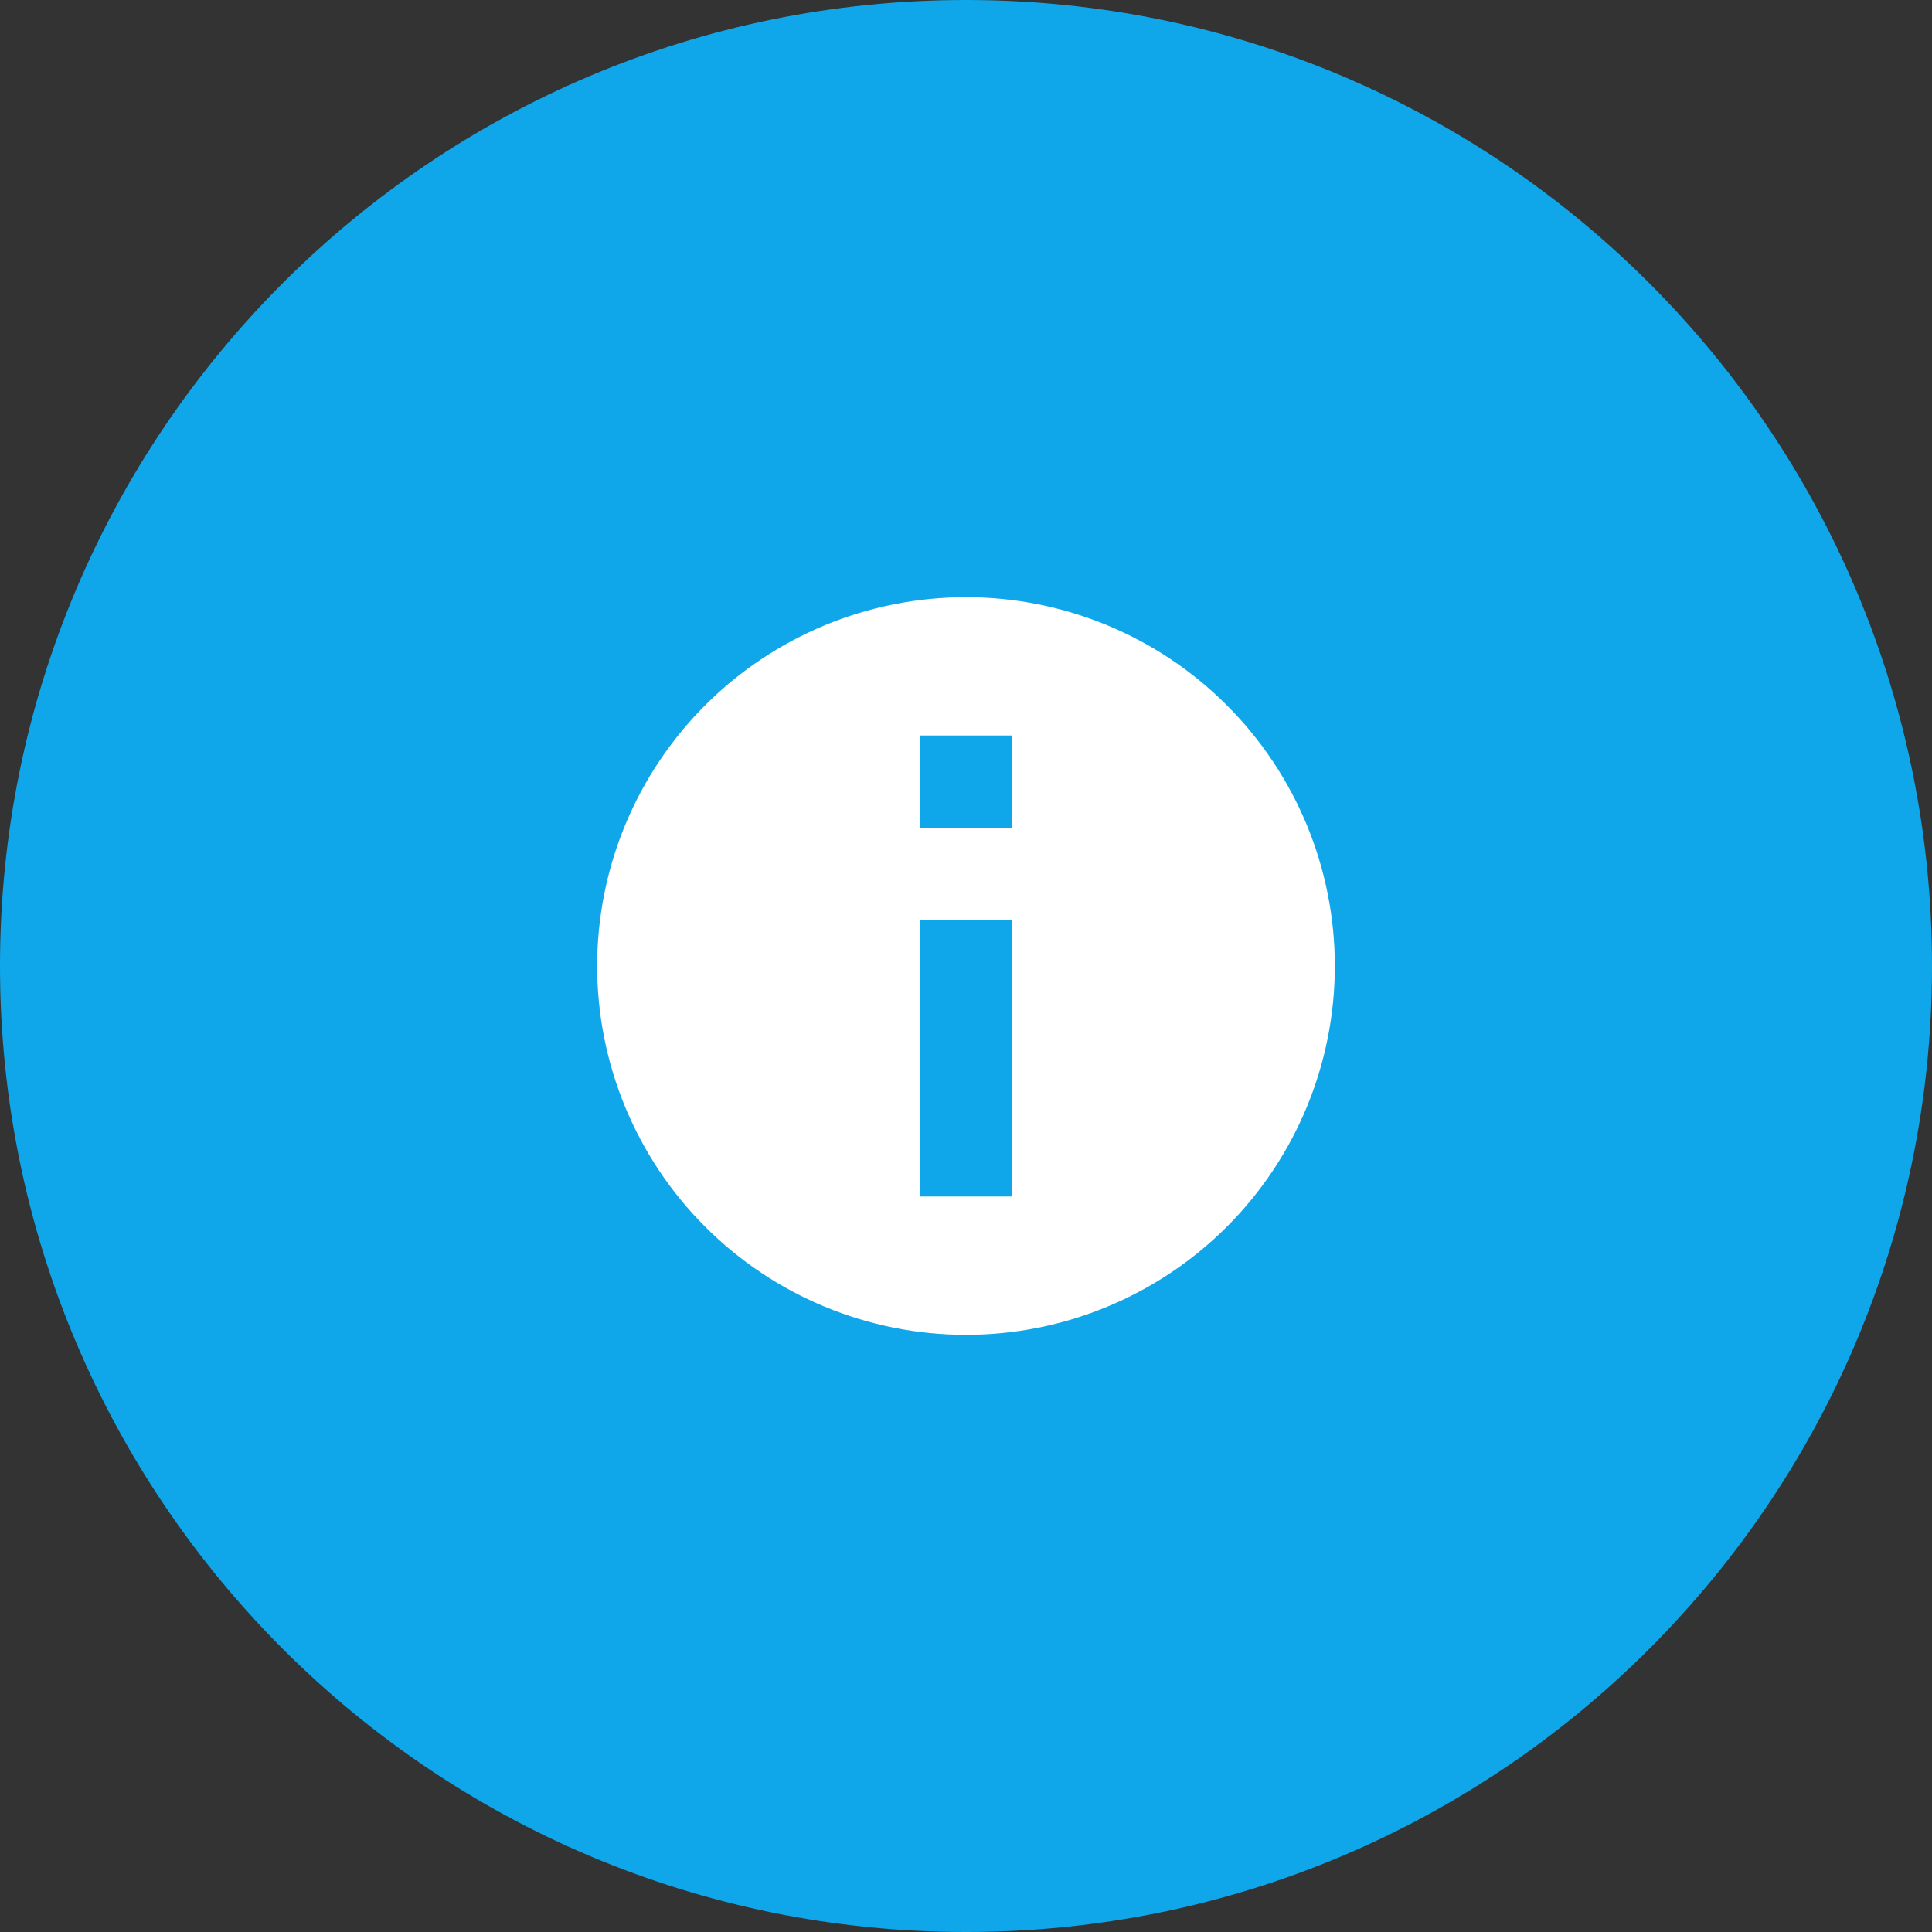 <svg width="110" height="110" viewBox="0 0 110 110" fill="none" xmlns="http://www.w3.org/2000/svg">
<rect x="0" y="0" width="110" height="110" fill="#333333" stroke="none"/>
<path d="M55 110C85.376 110 110 85.376 110 55C110 24.624 85.376 0 55 0C24.624 0 0 24.624 0 55C0 85.376 24.624 110 55 110Z" fill="#0FA7E9"/>
<path d="M34 55C34 60.569 36.212 65.911 40.151 69.849C44.089 73.787 49.431 76 55 76C60.569 76 65.911 73.787 69.849 69.849C73.787 65.911 76 60.569 76 55C76 49.431 73.787 44.089 69.849 40.151C65.911 36.212 60.569 34 55 34C49.431 34 44.089 36.212 40.151 40.151C36.212 44.089 34 49.431 34 55ZM57.625 68.125H52.375V52.375H57.625V68.125ZM57.625 47.125H52.375V41.875H57.625V47.125Z" fill="white"/>
</svg>
